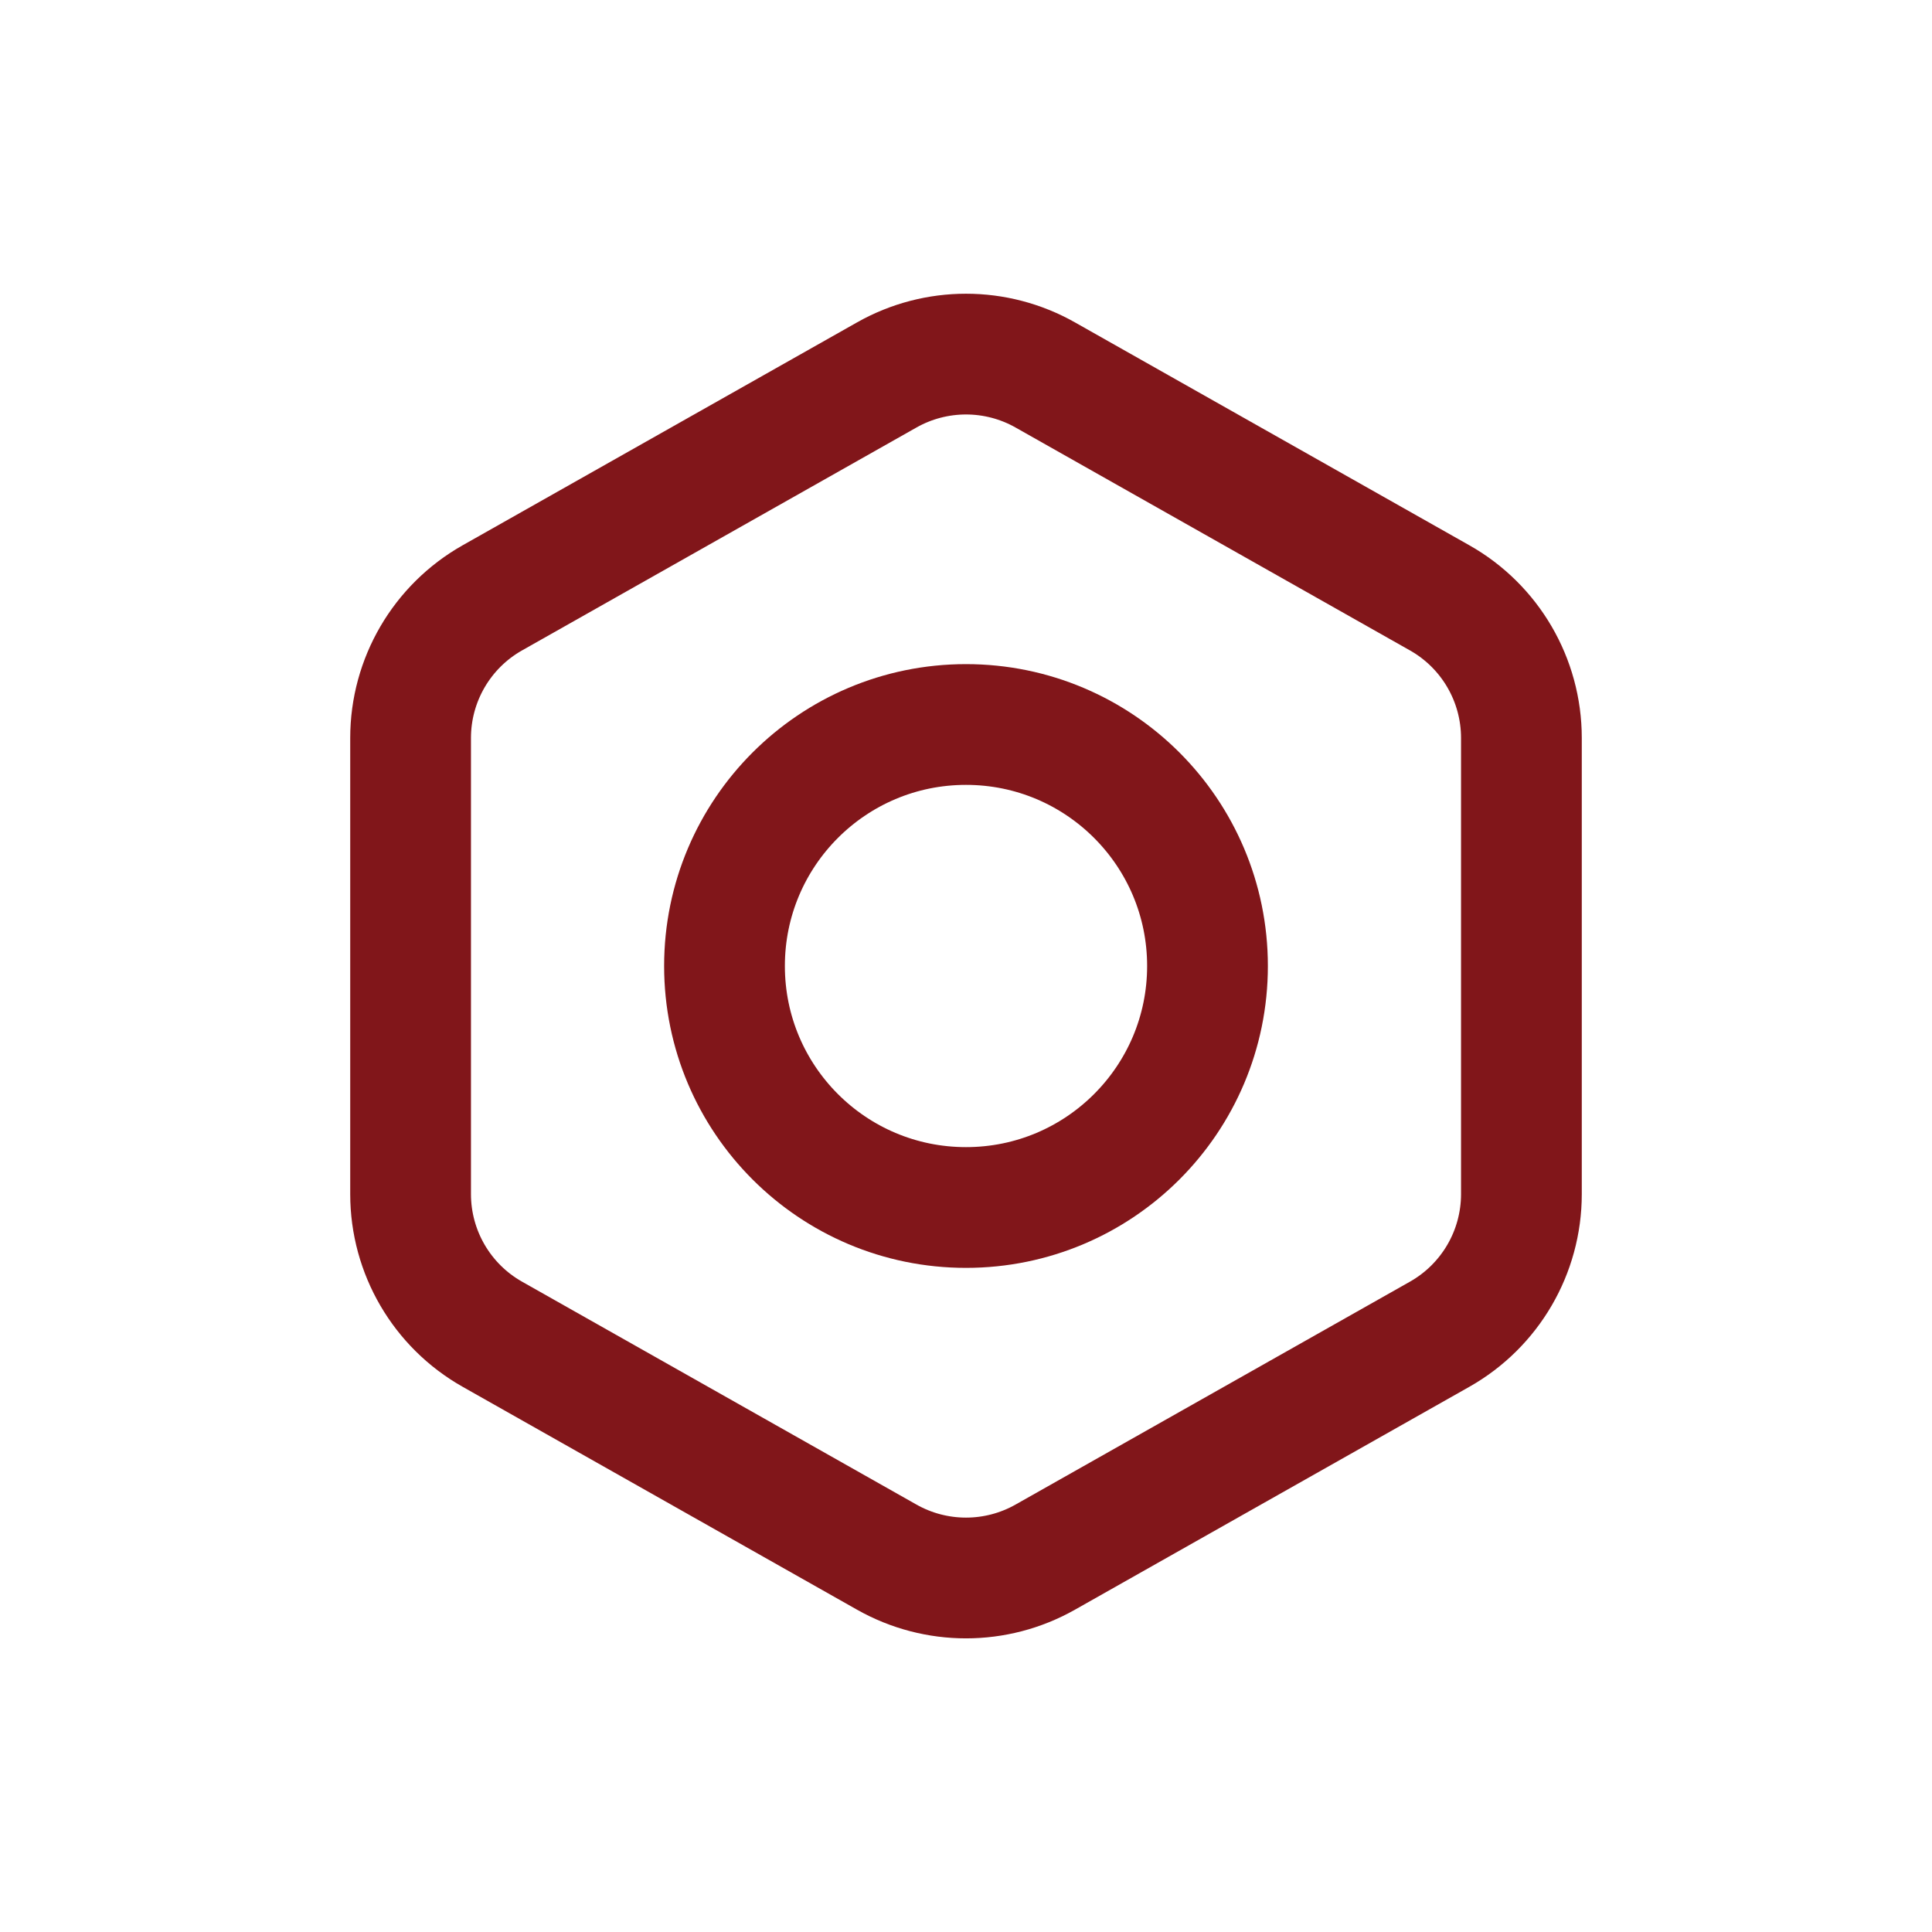 <svg fill="none" height="48" viewBox="0 0 48 48" width="48" xmlns="http://www.w3.org/2000/svg"><g stroke="#81161a" stroke-width="3"><path d="m25.968 38.687 9.799-5.538c1.256-.71 2.032-2.04 2.032-3.482v-11.332c0-1.442-.776-2.773-2.032-3.482l-9.799-5.538c-1.221-.69-2.715-.69-3.936 0l-9.799 5.538c-1.256.71-2.032 2.04-2.032 3.482v11.332c0 1.442.776 2.773 2.032 3.482l9.799 5.538c1.221.69 2.715.69 3.936 0z"/><path d="m30 24c0 3.314-2.686 6-6 6-3.314 0-6-2.686-6-6s2.686-6 6-6c3.314 0 6 2.686 6 6z"/></g></svg>